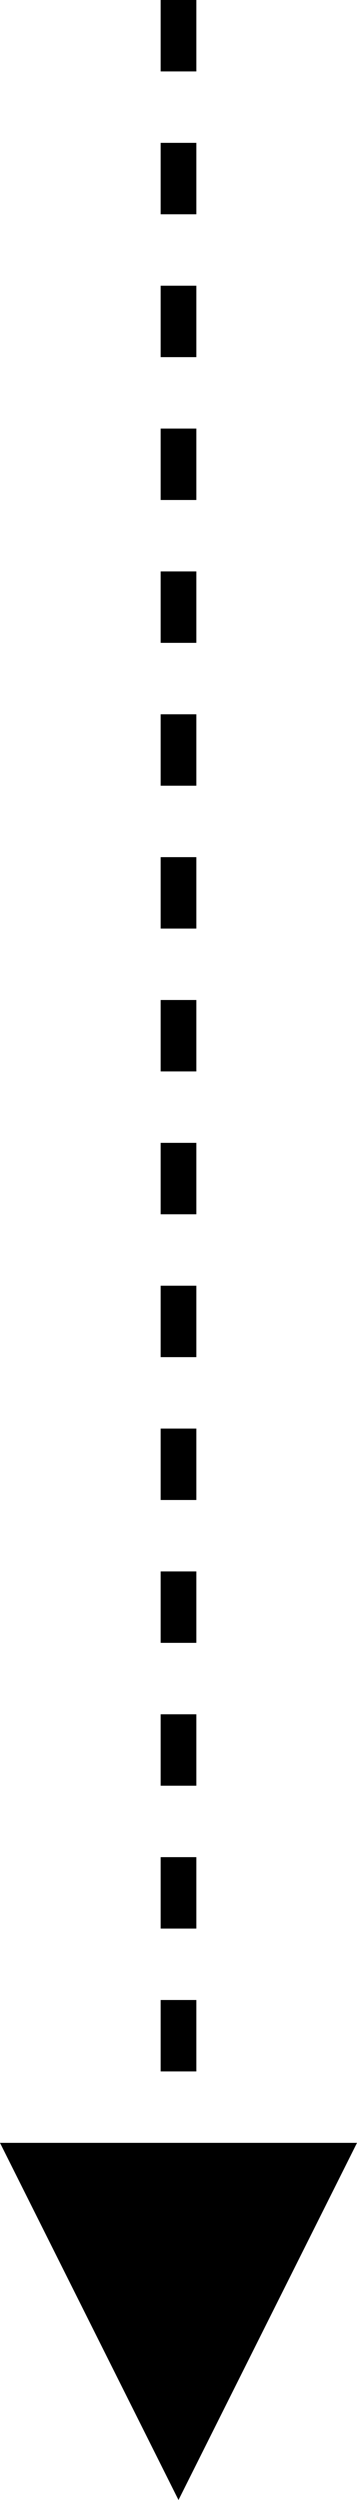 <svg width="10" height="70" viewBox="0 0 10 70" fill="none" xmlns="http://www.w3.org/2000/svg">
<path d="M5 70L10 60H0L5 70Z" fill="black"/>
<path d="M5 0L5 60" stroke="black" stroke-dasharray="2 2"/>
</svg>

